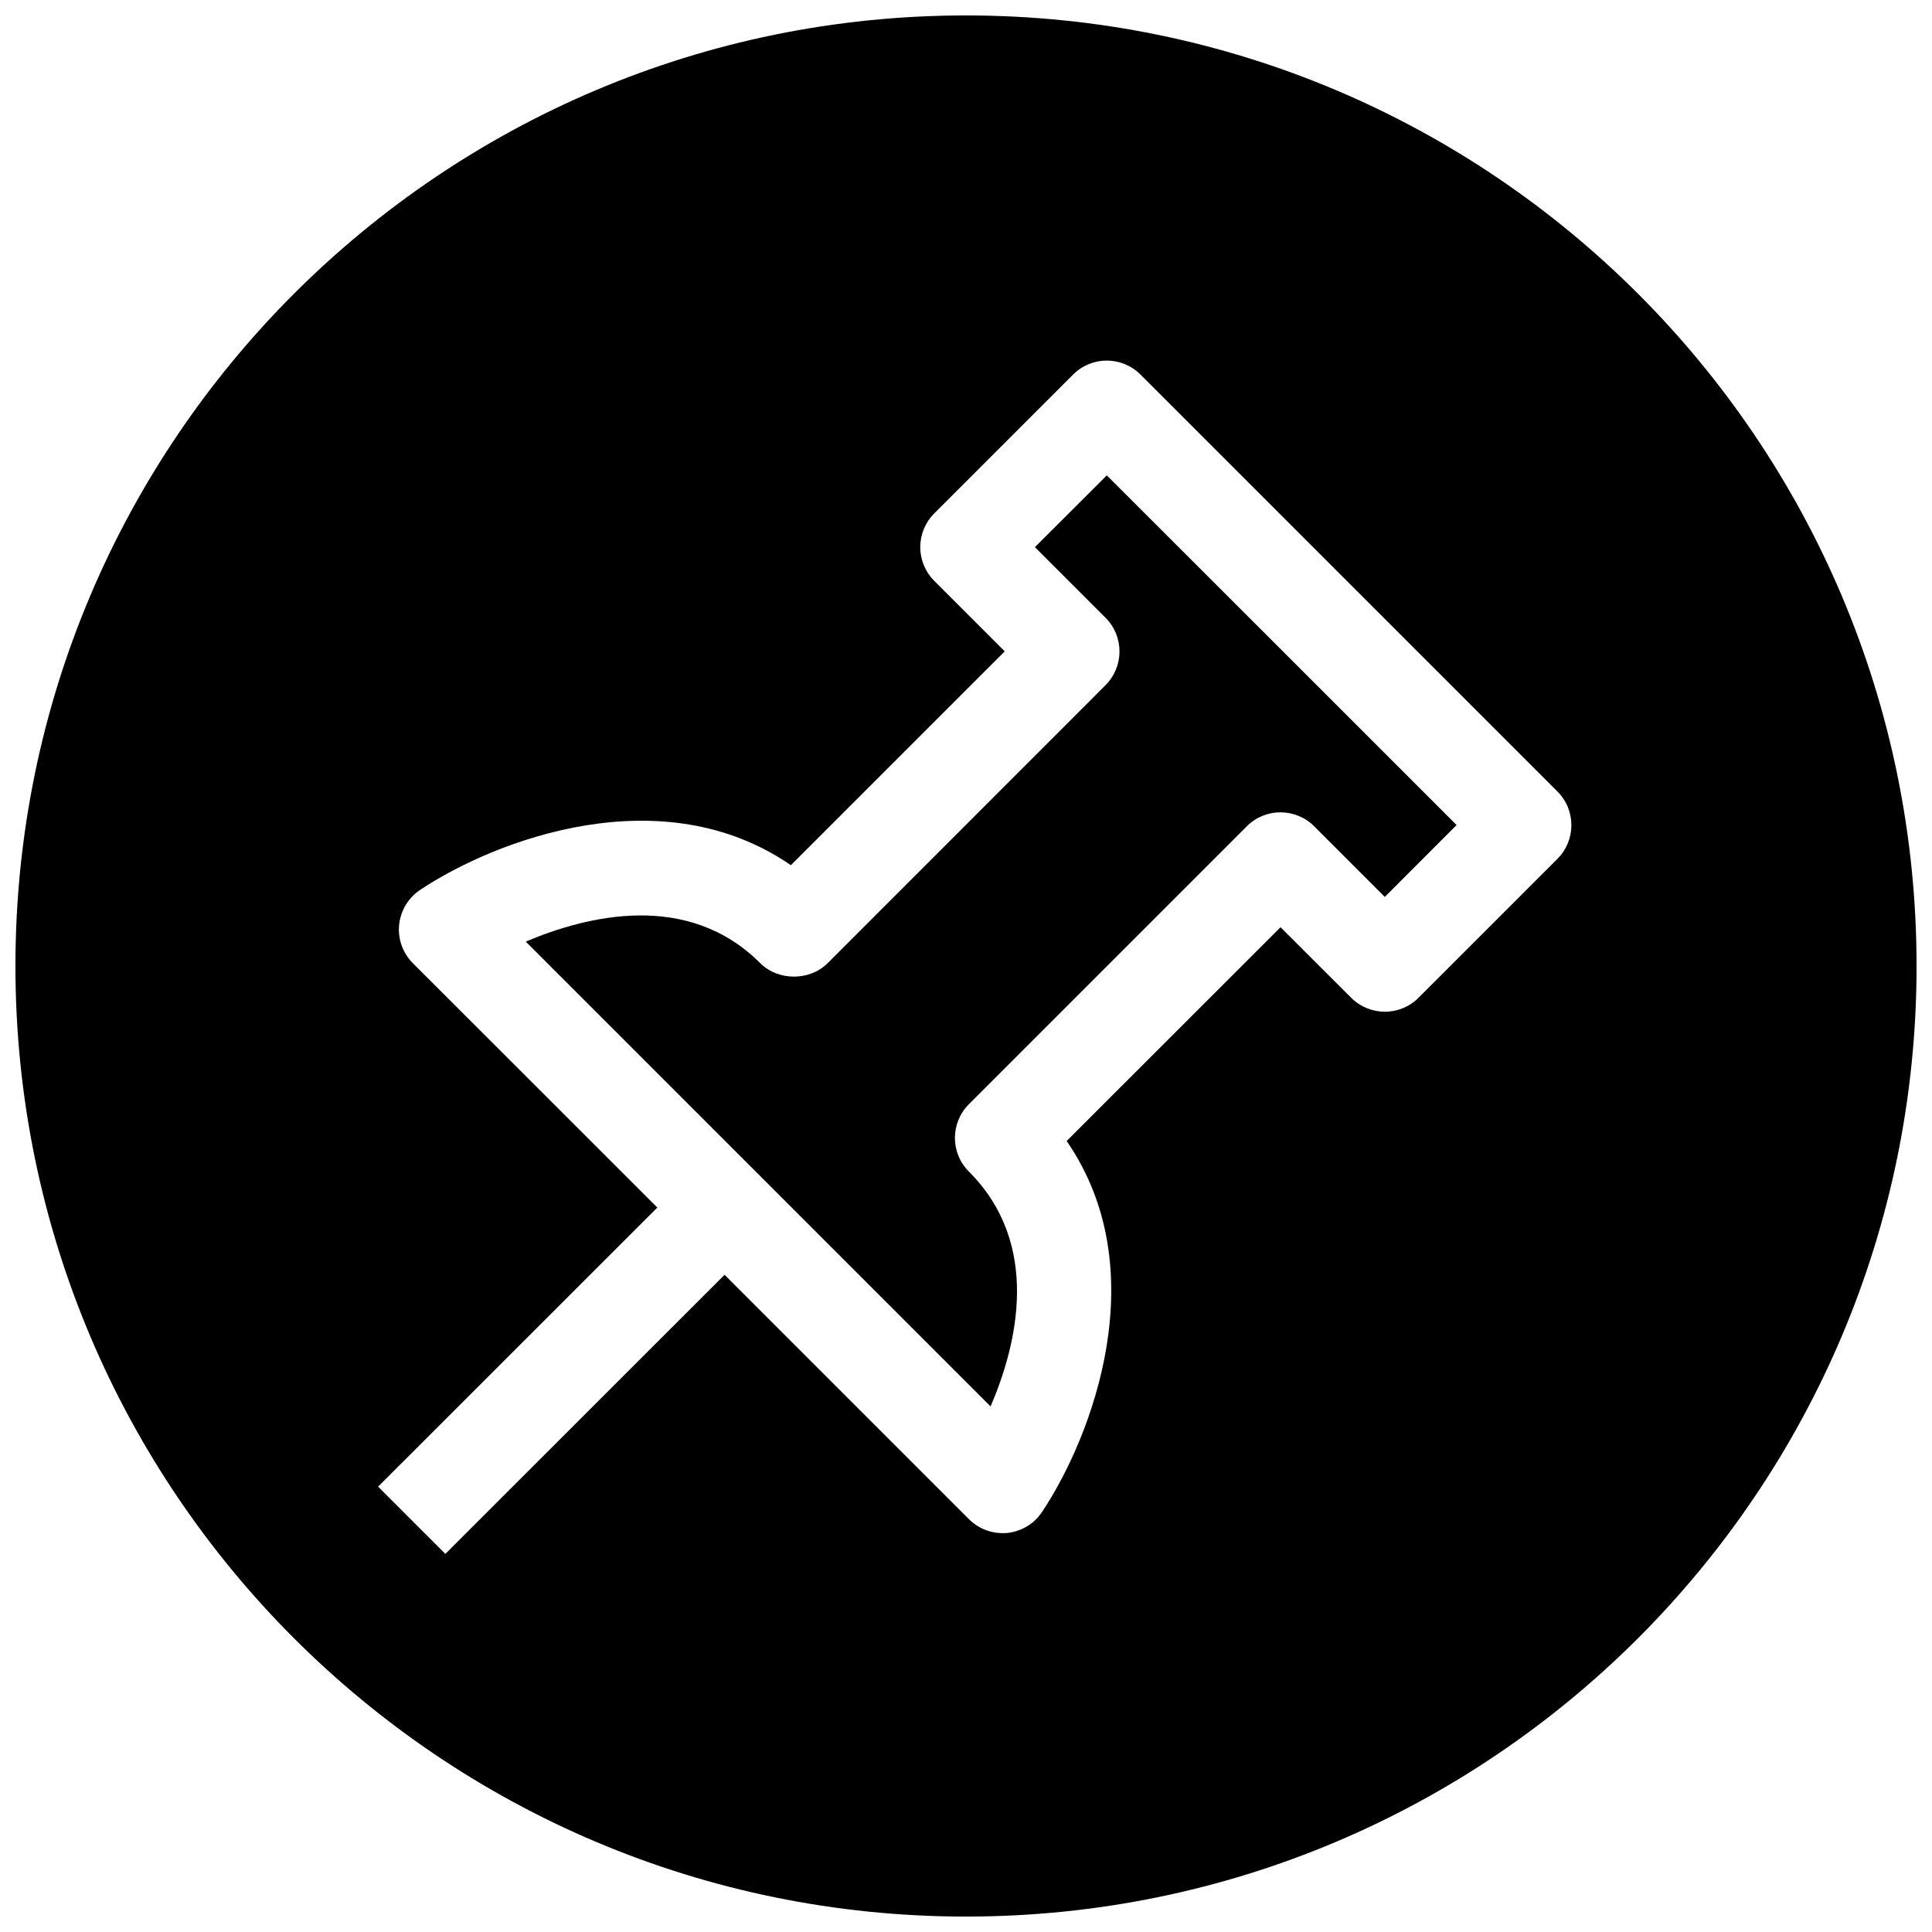 <?xml version="1.0" encoding="UTF-8"?>
<!-- Uploaded to: SVG Repo, www.svgrepo.com, Generator: SVG Repo Mixer Tools -->
<svg width="800px" height="800px" version="1.1" viewBox="144 144 512 512" xmlns="http://www.w3.org/2000/svg">
 <defs>
  <clipPath id="a">
   <path d="m148.09 148.09h503.81v503.81h-503.81z"/>
  </clipPath>
 </defs>
 <g clip-path="url(#a)">
  <path d="m400 148.09c-139.12 0-251.91 112.79-251.91 251.91 0 139.11 112.79 251.91 251.91 251.91 139.11 0 251.91-112.79 251.91-251.91-0.004-139.12-112.79-251.91-251.91-251.91zm156.75 223.5-36.84 36.84c-4.914 4.914-12.879 4.914-17.82 0l-18.734-18.703-56.68 56.648c23.523 34.102 6.863 78.215-6.519 98.305-2.078 3.148-5.481 5.164-9.227 5.574-3.809 0.316-7.461-0.977-10.141-3.652l-64.77-64.77-73.996 73.965-17.82-17.82 73.996-73.965-64.805-64.777c-2.644-2.644-4-6.391-3.621-10.137 0.379-3.777 2.426-7.148 5.543-9.258 20.121-13.383 64.203-30.039 98.273-6.551l56.68-56.68-18.707-18.703c-2.359-2.363-3.684-5.574-3.684-8.91 0-3.336 1.324-6.551 3.684-8.91l36.84-36.84c4.914-4.914 12.879-4.914 17.82 0l110.52 110.52c4.918 4.91 4.918 12.906 0.004 17.82z"/>
 </g>
 <path d="m437.31 269.98-19.051 19.02 18.734 18.734c4.914 4.914 4.914 12.879 0 17.82l-73.684 73.715c-4.723 4.723-13.098 4.723-17.82 0-19.238-19.27-45.973-12.594-62.156-5.731l123.18 123.18c6.926-16.121 13.664-42.824-5.762-62.254-4.914-4.914-4.914-12.879 0-17.82l73.684-73.684c4.914-4.914 12.879-4.914 17.82 0l18.734 18.734 19.02-19.051-46.352-46.352z"/>
</svg>